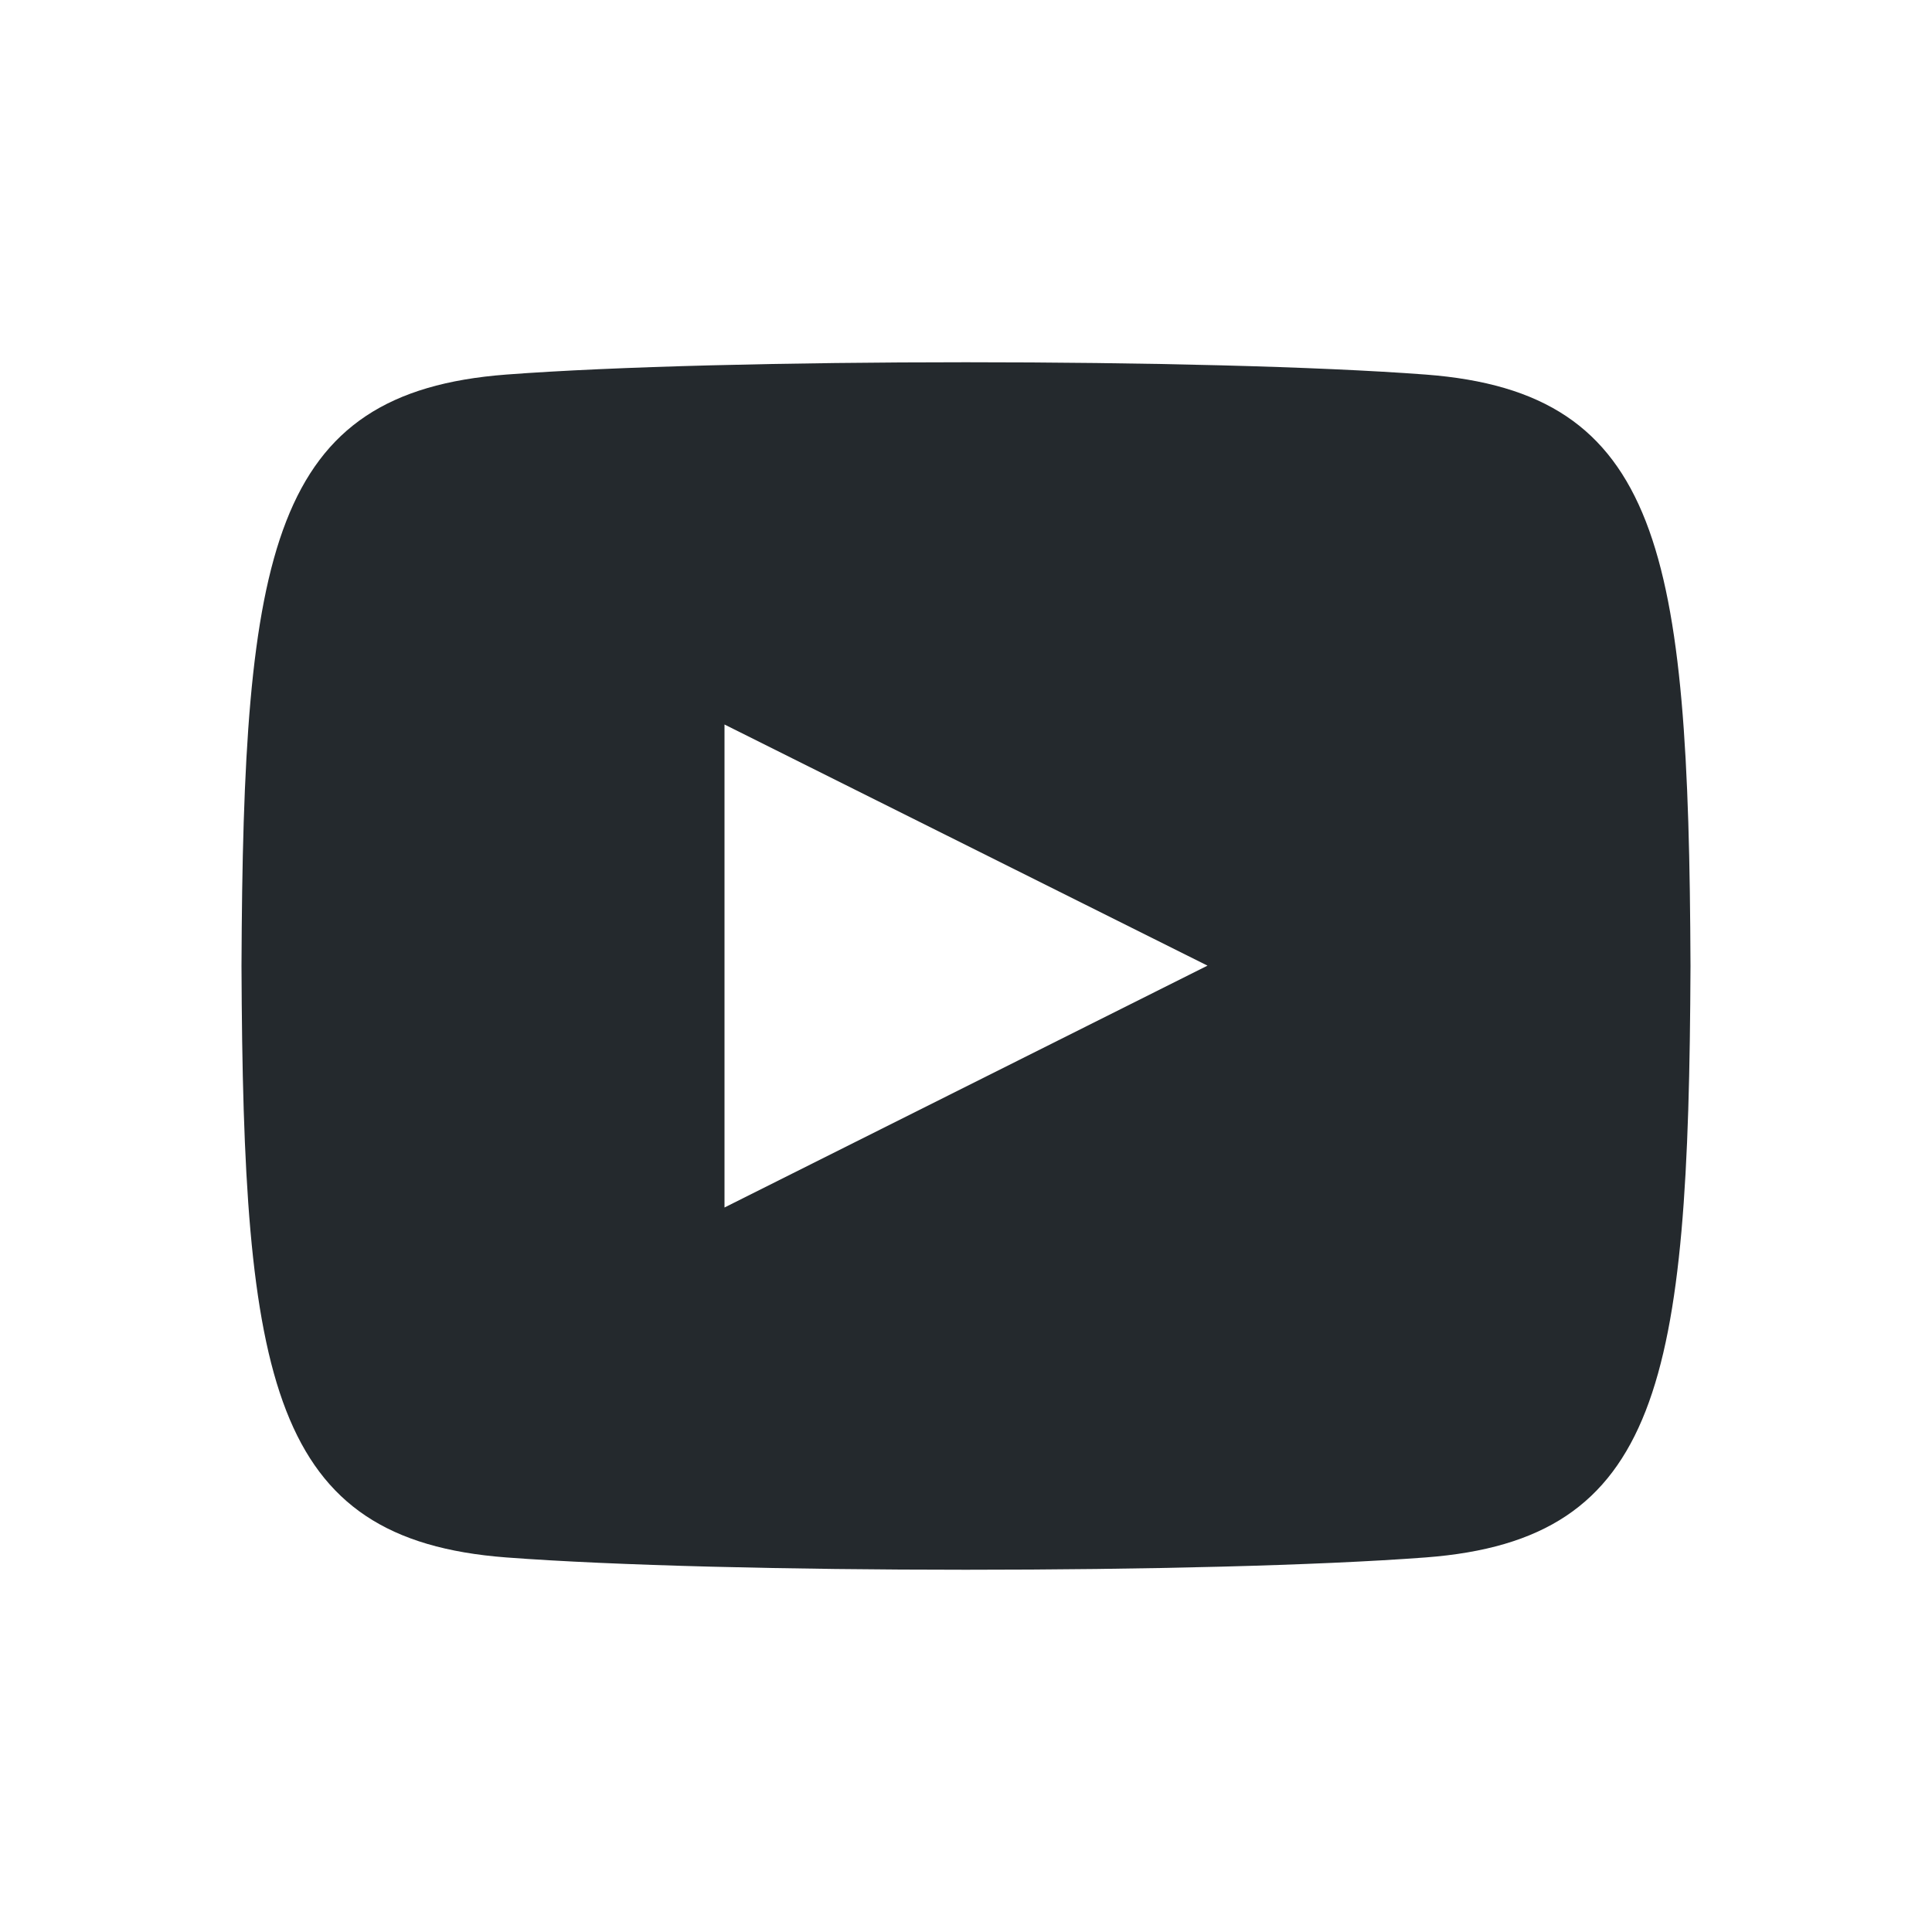 <svg xmlns="http://www.w3.org/2000/svg" width="16" height="16" viewBox="0 0 16 16">
    <title>Youtube</title>
    <path fill="#24292D" d="M11.807 3.102c-1.802-.136-5.815-.136-7.615 0C2.244 3.25 2.014 4.558 2 8c.014 3.436.242 4.75 2.192 4.898 1.8.136 5.813.136 7.615 0C13.756 12.75 13.985 11.442 14 8c-.014-3.436-.242-4.75-2.193-4.898zM6 10V6l4 1.997L6 10z"/>
</svg>
